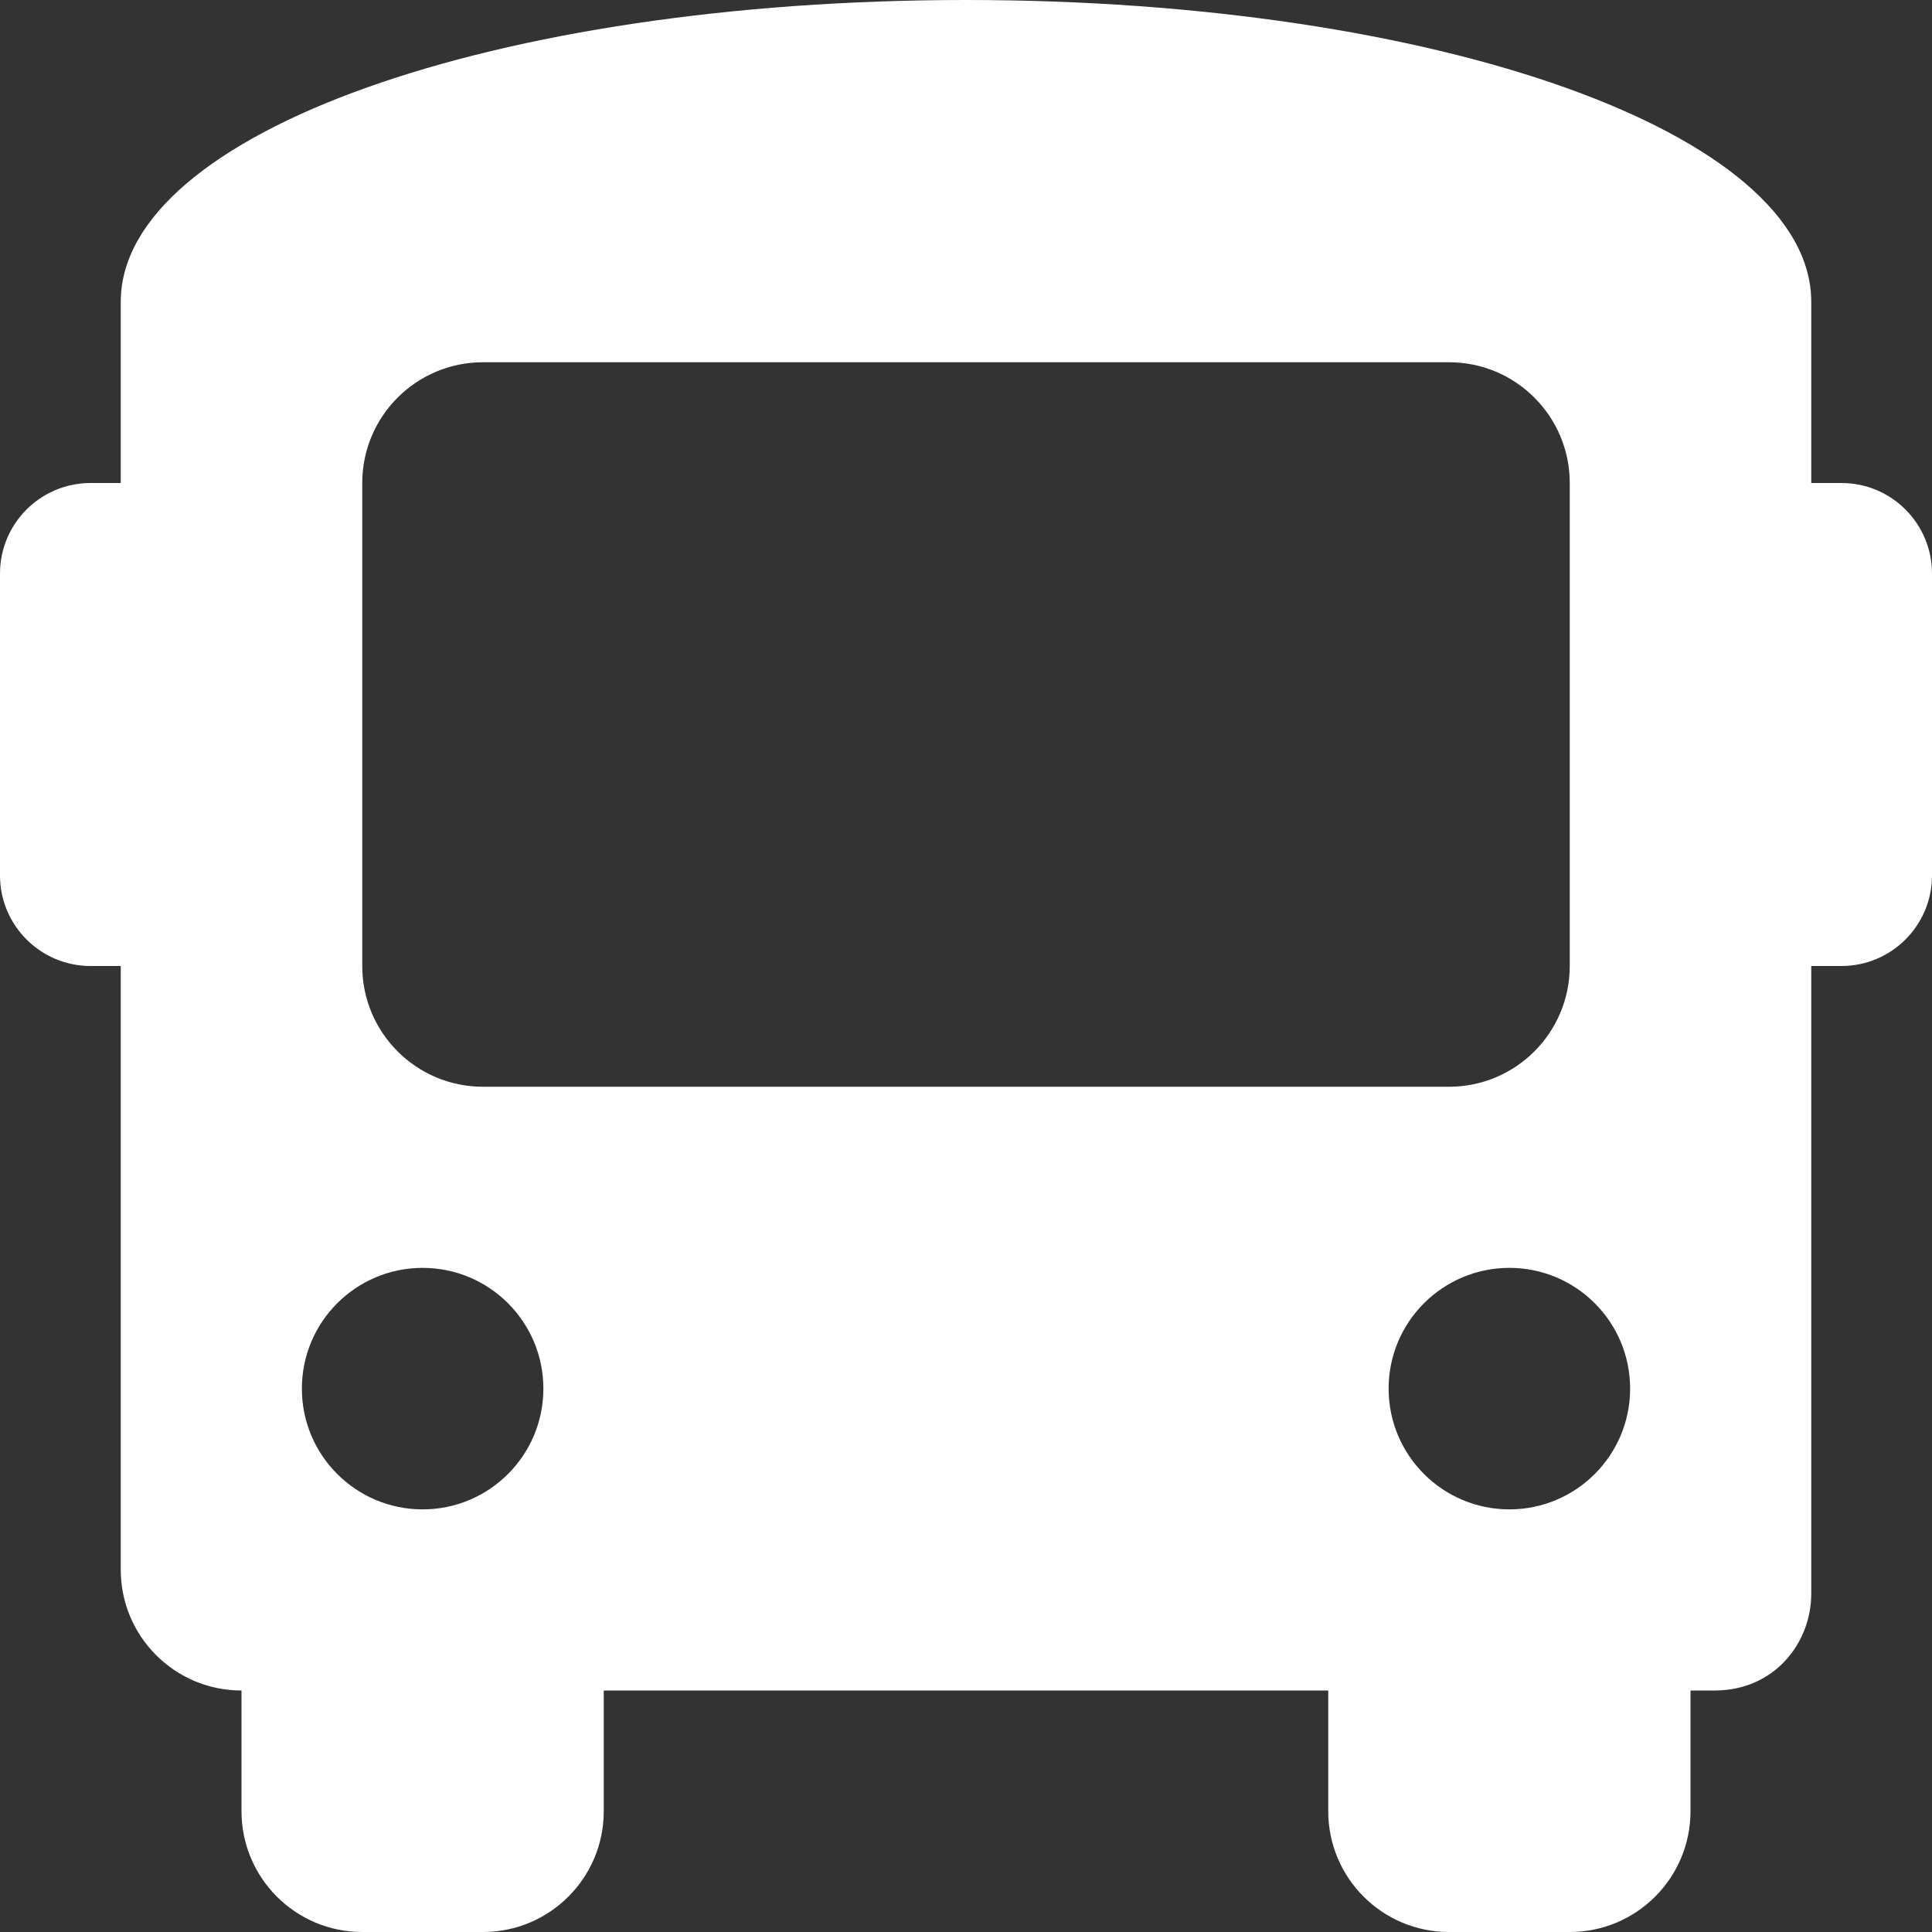 <svg width="48" height="48" viewBox="0 0 48 48" fill="none" xmlns="http://www.w3.org/2000/svg">
<rect x="0" y="0" width="48" height="48" fill="#333333" stroke="none"/>
<path d="M45.75 12H45V7.5C45 3.3 35.7 0 24 0C12.3 0 3 3.3 3 7.5V12H2.25C1.008 12 0 13.007 0 14.25V21.75C0 22.992 1.008 24 2.25 24H3V39C3 40.657 4.343 42 6 42V45C6 46.657 7.343 48 9 48H12C13.657 48 15 46.657 15 45V42H33V45C33 46.657 34.343 48 36 48H39C40.657 48 42 46.657 42 45V42H42.6C44.1 42 45 40.8 45 39.6V24H45.75C46.992 24 48 22.992 48 21.75V14.25C48 13.007 46.992 12 45.75 12ZM10.5 37.5C8.843 37.5 7.5 36.157 7.5 34.5C7.5 32.843 8.843 31.5 10.5 31.5C12.157 31.5 13.5 32.843 13.5 34.5C13.5 36.157 12.157 37.5 10.5 37.5ZM12 27C10.343 27 9 25.657 9 24V12C9 10.343 10.343 9 12 9H36C37.657 9 39 10.343 39 12V24C39 25.657 37.657 27 36 27H12ZM37.5 37.5C35.843 37.5 34.5 36.157 34.5 34.5C34.5 32.843 35.843 31.5 37.5 31.5C39.157 31.5 40.5 32.843 40.5 34.5C40.5 36.157 39.157 37.5 37.5 37.5Z" fill="white"/>
</svg>
